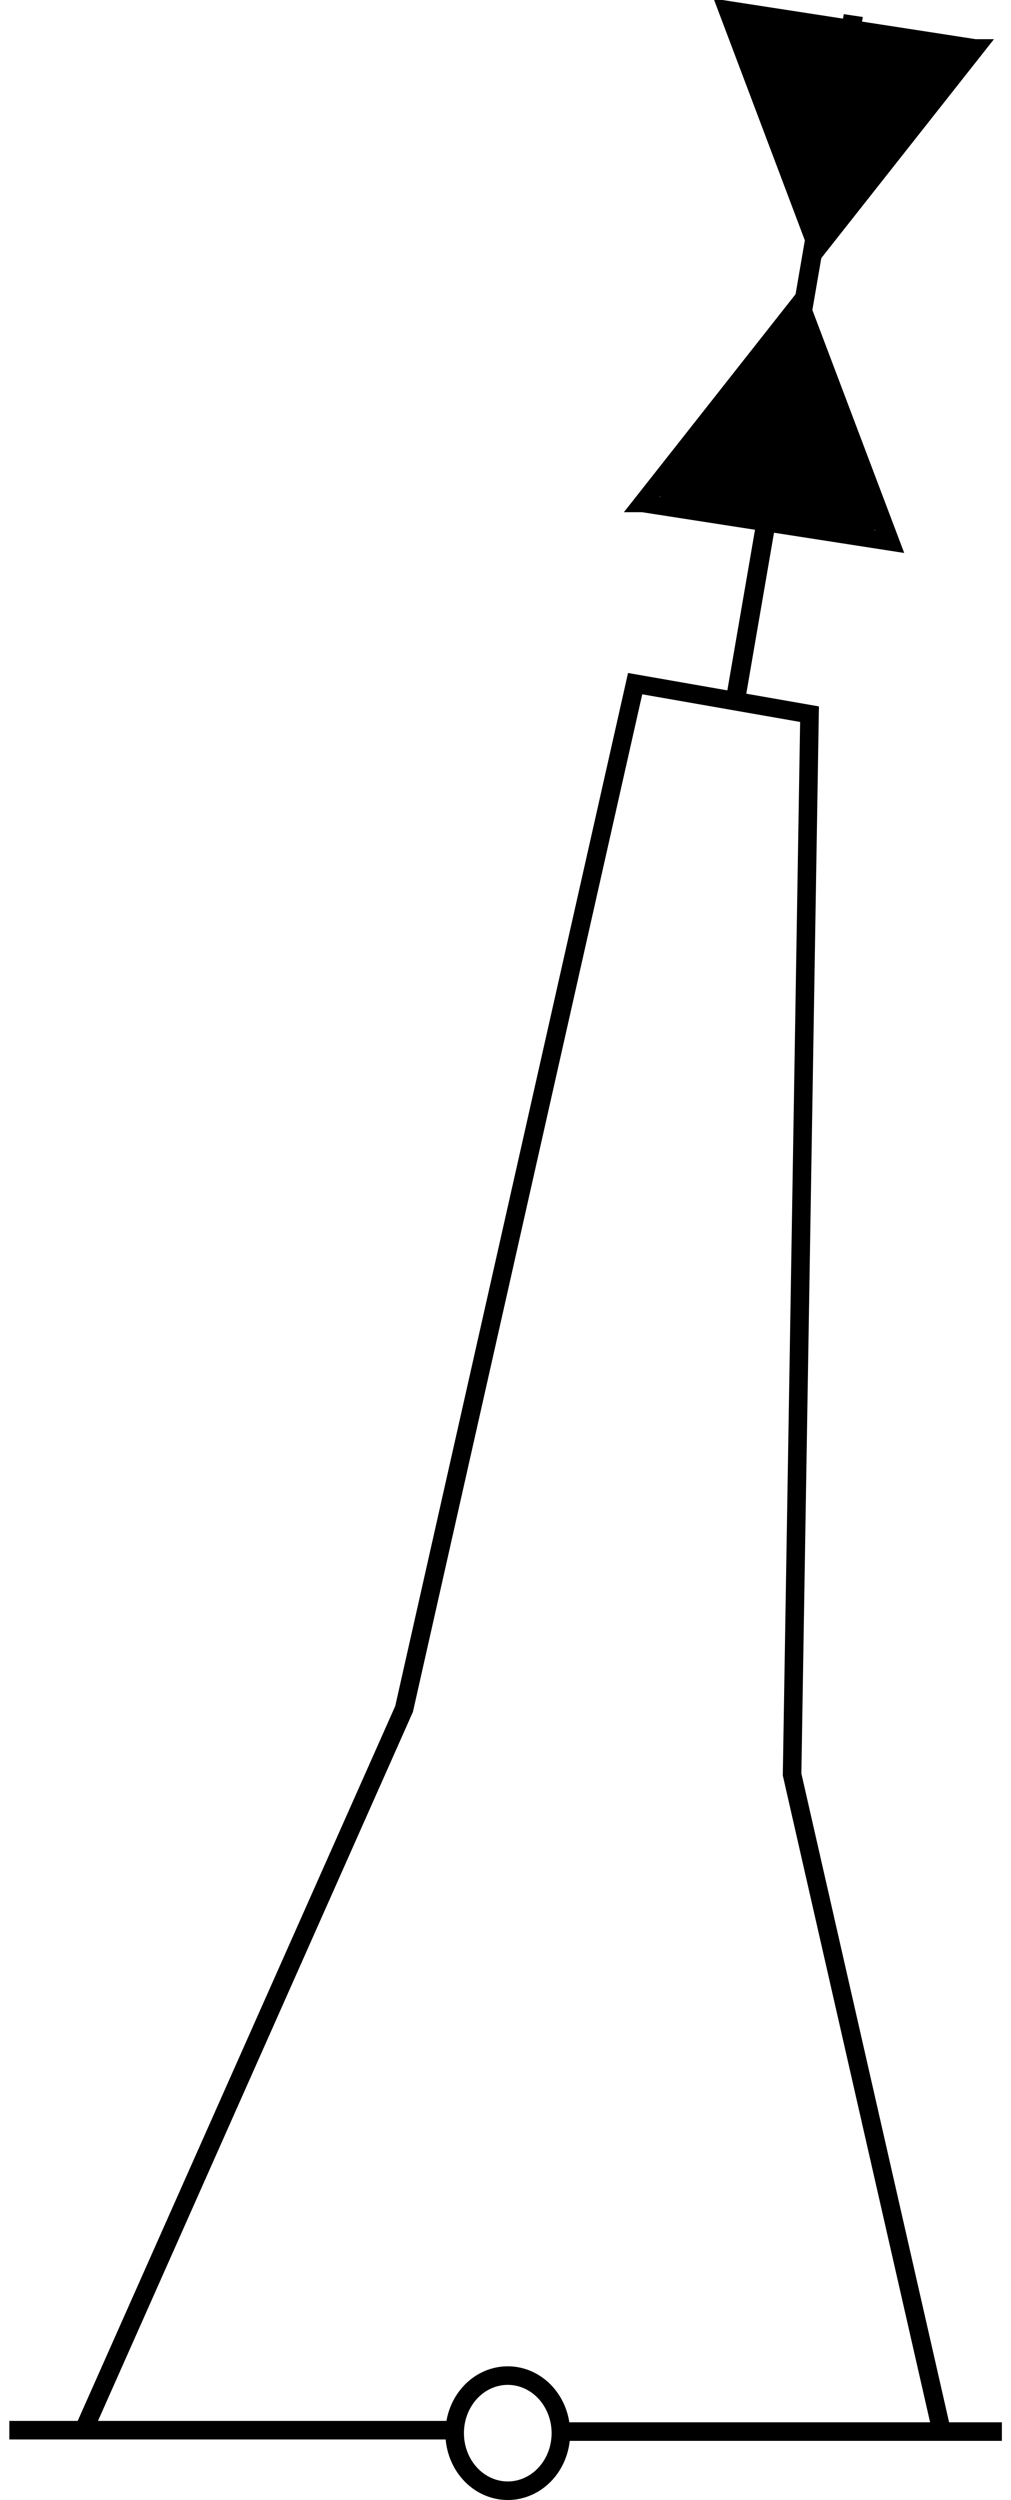 <?xml version="1.0" encoding="UTF-8" standalone="no"?>
<!-- Created with Inkscape (http://www.inkscape.org/) -->
<svg
    xmlns:inkscape="http://www.inkscape.org/namespaces/inkscape"
    xmlns:rdf="http://www.w3.org/1999/02/22-rdf-syntax-ns#"
    xmlns="http://www.w3.org/2000/svg"
    xmlns:cc="http://creativecommons.org/ns#"
    xmlns:dc="http://purl.org/dc/elements/1.1/"
    xmlns:sodipodi="http://sodipodi.sourceforge.net/DTD/sodipodi-0.dtd"
    xmlns:svg="http://www.w3.org/2000/svg"
    xmlns:ns1="http://sozi.baierouge.fr"
    xmlns:xlink="http://www.w3.org/1999/xlink"
    id="svg2966"
    sodipodi:docname="chsym_cardbuoy_W_b.svg"
    viewBox="0 0 57.973 143.24"
    sodipodi:version="0.32"
    version="1.0"
    inkscape:output_extension="org.inkscape.output.svg.inkscape"
    inkscape:version="0.46"
  >
  <sodipodi:namedview
      id="base"
      bordercolor="#666666"
      inkscape:pageshadow="2"
      inkscape:window-y="360"
      pagecolor="#ffffff"
      inkscape:window-height="811"
      inkscape:zoom="0.35"
      inkscape:window-x="1124"
      showgrid="false"
      borderopacity="1.0"
      inkscape:current-layer="layer1"
      inkscape:cx="350"
      inkscape:cy="520"
      inkscape:window-width="788"
      inkscape:pageopacity="0.0"
      inkscape:document-units="px"
  />
  <g
      id="layer1"
      inkscape:label="Ebene 1"
      inkscape:groupmode="layer"
      transform="translate(-321.01 -460.74)"
    >
    <g
        id="g9110"
        style="stroke:#000000;stroke-width:1.063;stroke-miterlimit:3.988"
        transform="translate(103.66 -179.38)"
      >
      <g
          id="g8914"
          style="stroke:#000000;stroke-width:.847;stroke-miterlimit:3.988"
          transform="matrix(1.304 -.042 .046 1.206 -135.3 227.44)"
        >
        <path
            id="path8916"
            style="stroke:#000000;stroke-miterlimit:3.988;stroke-width:.847;fill:none"
            d="m285.44 376.04l10.78 2.2-3.55-11.42-7.23 9.22z"
        />
        <path
            id="path8918"
            style="stroke:#000000;stroke-miterlimit:3.988;stroke-width:.847;fill:none"
            d="m300.79 354.95l-10.78-2.19 3.54 11.41 7.24-9.22z"
        />
        <path
            id="path8920"
            style="stroke:#000000;stroke-miterlimit:3.988;stroke-width:.847;fill:none"
            d="m295.5 353.22l-6.34 32.39"
        />
        <path
            id="path8922"
            style="fill-rule:evenodd;stroke:#000000;stroke-miterlimit:3.988;stroke-width:.847;fill:#000000"
            d="m292.29 358.25c-0.8-2.56-1.43-4.67-1.41-4.7 0.02-0.04 8.83 1.73 8.87 1.78 0.03 0.03-5.89 7.57-5.95 7.57-0.04 0.01-0.71-2.09-1.51-4.65z"
        />
        <path
            id="path8924"
            style="fill-rule:evenodd;stroke:#000000;stroke-miterlimit:3.988;stroke-width:.847;fill:#000000"
            d="m290.67 376.55c-2.23-0.46-4.06-0.89-4.06-0.96 0-0.15 5.69-7.43 5.81-7.43 0.07 0 2.89 8.95 2.88 9.16 0 0.16-0.5 0.08-4.63-0.77z"
        />
      </g
      >
      <g
          id="g8926"
          style="stroke:#000000;stroke-width:1.063;stroke-miterlimit:3.988"
          transform="translate(147.13 541.88)"
        >
        <path
            id="path8928"
            style="stroke:#000000;stroke-miterlimit:3.988;stroke-width:1.063;fill:none"
            d="m70.756 237.48h25.065"
        />
        <path
            id="path8930"
            sodipodi:rx="3.0409236"
            sodipodi:ry="3.2943337"
            style="stroke:#000000;stroke-miterlimit:3.988;stroke-width:1.063;fill:none"
            sodipodi:type="arc"
            d="m153.74 203.86a3.041 3.294 0 1 1 -6.09 0 3.041 3.294 0 1 1 6.09 0z"
            transform="translate(-51.358 33.79)"
            sodipodi:cy="203.86003"
            sodipodi:cx="150.69466"
        />
        <path
            id="path8932"
            style="stroke:#000000;stroke-miterlimit:3.988;stroke-width:1.063;fill:none"
            d="m102.76 237.56h24.91"
        />
      </g
      >
      <path
          id="path8934"
          style="stroke:#000000;stroke-miterlimit:3.988;stroke-width:1.063;fill:none"
          d="m222.27 779.09l18.25-41.05 13.25-58.75 10 1.75-1 60.75 8.5 37.3"
      />
    </g
    >
  </g
  >
</svg
>
